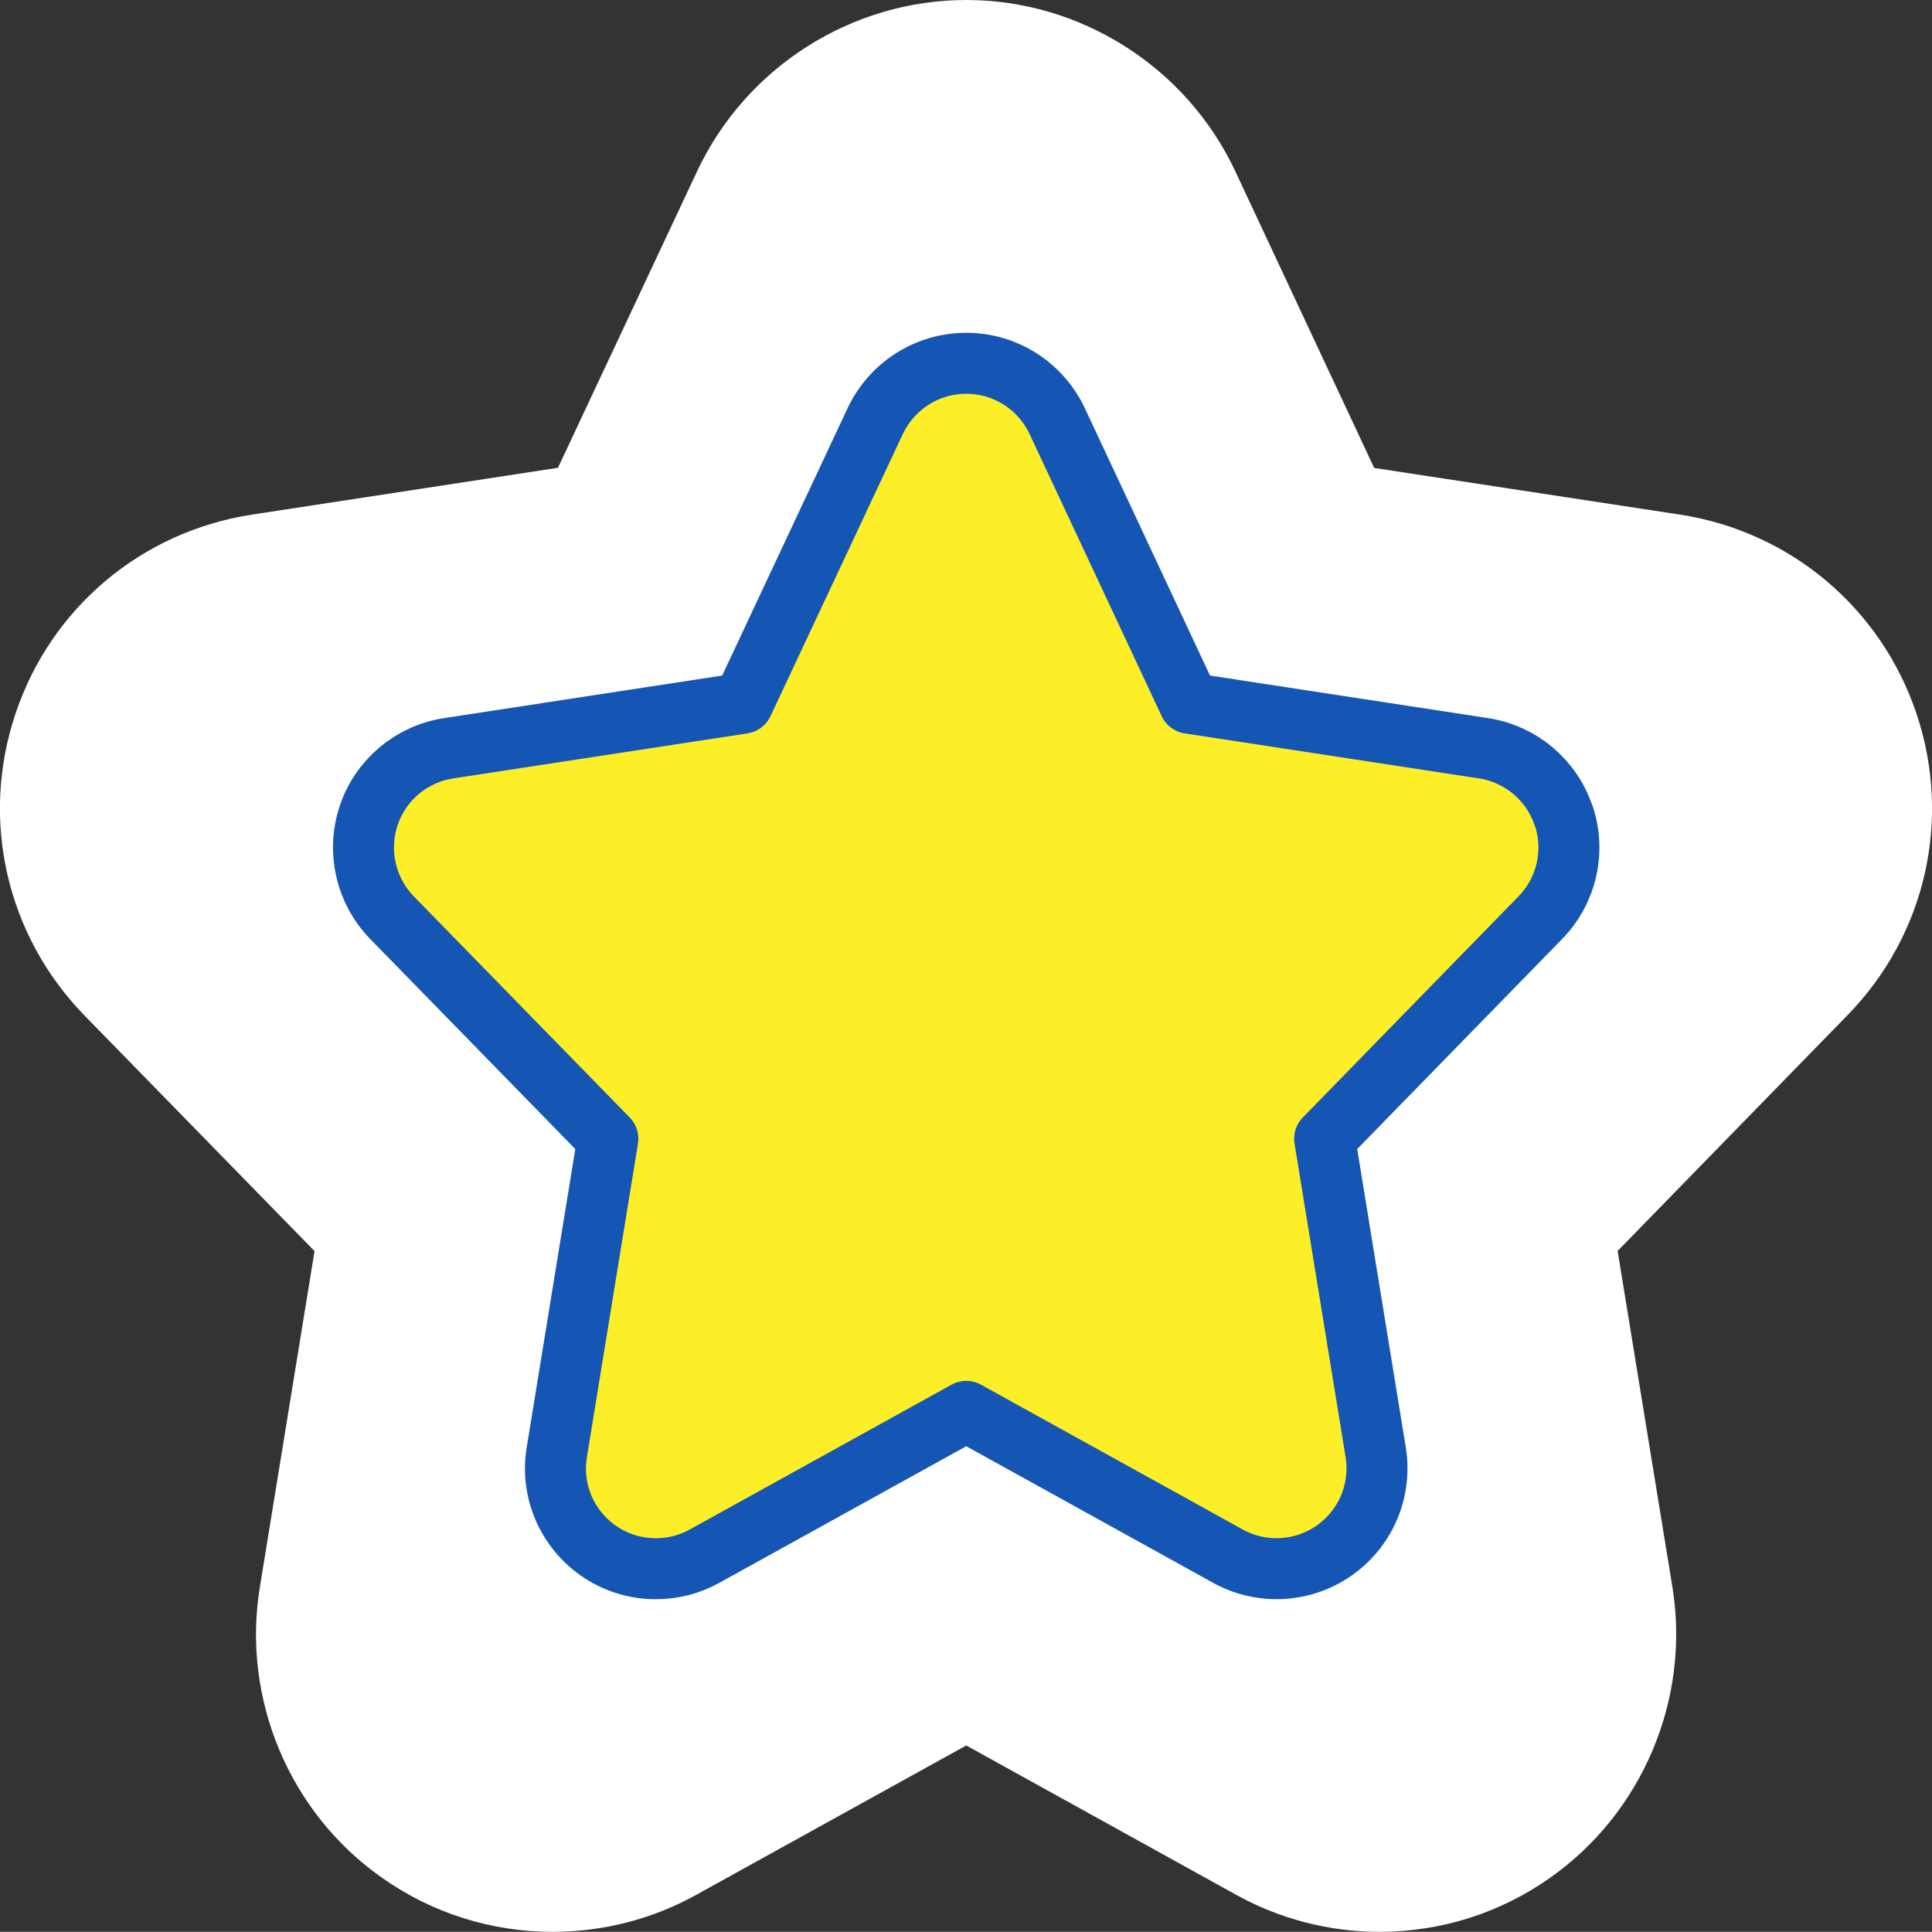 <?xml version="1.0" encoding="UTF-8"?>
<svg id="Layer_2" data-name="Layer 2" xmlns="http://www.w3.org/2000/svg" viewBox="0 0 118.49 118.48">
    <rect x="0" y="0" width="118.49" height="118.48" fill="#333333" stroke="none"/>
    <defs>
        <style>
            .cls-1 {
            fill: #fff;
            }

            .cls-2 {
            fill: #fcef27;
            stroke: #1555b3;
            stroke-linecap: round;
            stroke-linejoin: round;
            stroke-width: 3.74px;
            }
        </style>
    </defs>
    <g id="Layer_1-2" data-name="Layer 1">
        <g>
            <path class="cls-1"
                  d="m108.06,46.95c-.98-2.92-3.5-5.04-6.54-5.51l-24.03-3.67-10.8-23.05c-1.36-2.89-4.25-4.73-7.44-4.73s-6.07,1.84-7.43,4.72l-10.82,23.06-24.04,3.67c-3.04.46-5.56,2.59-6.54,5.51-.98,2.92-.24,6.13,1.91,8.33l17.63,18.06-4.17,25.6c-.51,3.1.8,6.23,3.37,8.03,1.41.99,3.07,1.5,4.73,1.5,1.36,0,2.73-.34,3.98-1.03l21.38-11.83,21.38,11.83c2.74,1.52,6.12,1.34,8.69-.47,2.58-1.81,3.89-4.93,3.38-8.03l-4.18-25.6,17.62-18.06c2.15-2.2,2.89-5.42,1.91-8.33Z"/>
            <path class="cls-1"
                  d="m84.6,118.48c-3.08,0-6.13-.79-8.82-2.29l-16.52-9.14-16.54,9.15c-2.67,1.49-5.73,2.28-8.82,2.28-3.78,0-7.41-1.15-10.49-3.33-5.67-3.98-8.6-10.99-7.47-17.83l3.35-20.59-14.11-14.45C.39,57.36-1.23,50.27.95,43.77c2.17-6.49,7.73-11.17,14.51-12.21l18.76-2.87,8.55-18.22C45.77,4.11,52.24,0,59.26,0s13.48,4.11,16.48,10.46l8.54,18.24,18.75,2.86c6.77,1.04,12.33,5.72,14.51,12.21,2.18,6.5.56,13.58-4.23,18.49l-14.1,14.46,3.36,20.62c1.11,6.85-1.83,13.84-7.51,17.83-3.06,2.16-6.69,3.31-10.47,3.31h0Z"/>
            <path class="cls-2"
                  d="m95.89,50.02c-.73-2.19-2.63-3.78-4.91-4.13l-18.04-2.76-8.1-17.3c-1.02-2.17-3.19-3.55-5.58-3.55s-4.56,1.38-5.58,3.54l-8.12,17.31-18.04,2.76c-2.28.35-4.18,1.94-4.91,4.13-.73,2.19-.18,4.6,1.43,6.26l13.24,13.56-3.13,19.22c-.39,2.33.6,4.67,2.53,6.03,1.06.75,2.3,1.12,3.55,1.12,1.02,0,2.05-.25,2.98-.77l16.05-8.88,16.05,8.88c2.06,1.14,4.6,1,6.52-.35,1.94-1.36,2.92-3.7,2.54-6.03l-3.13-19.22,13.23-13.56c1.61-1.65,2.17-4.07,1.43-6.26Z"/>
        </g>
    </g>
</svg>